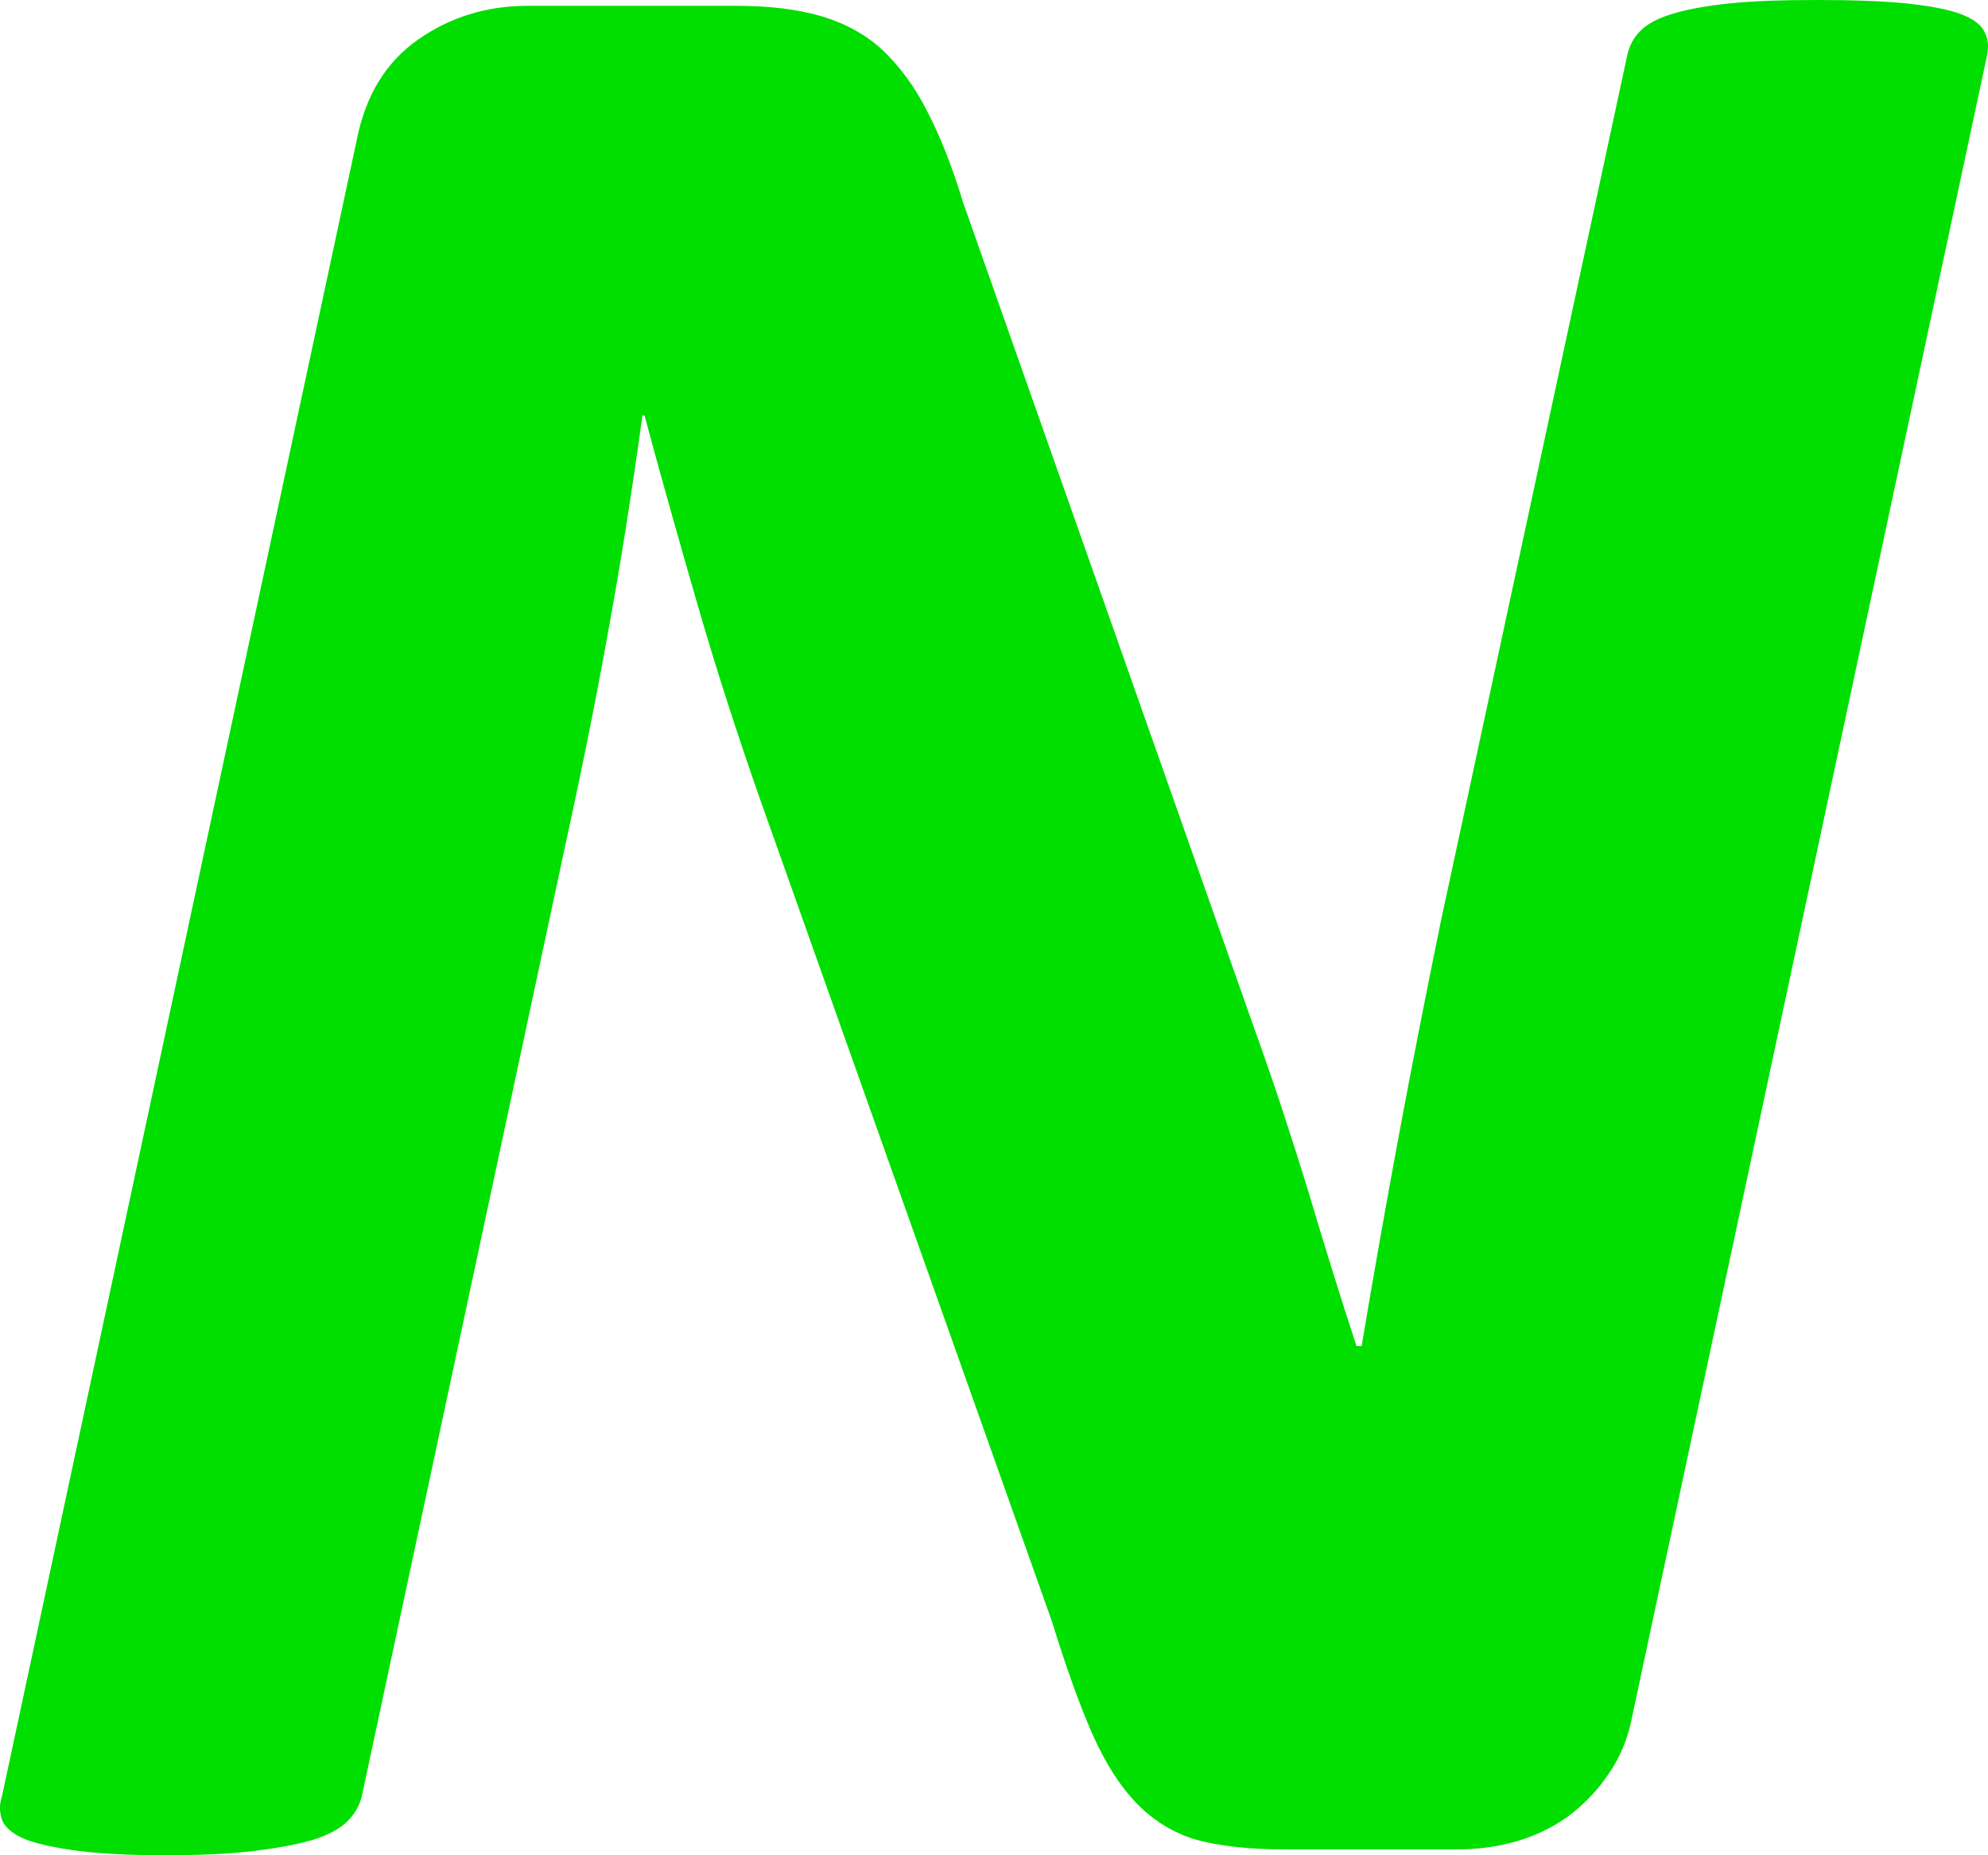 <svg width="30" height="28" viewBox="0 0 30 28" fill="none" xmlns="http://www.w3.org/2000/svg">
    <path fill-rule="evenodd" clip-rule="evenodd" d="M24.632 25.897C24.57 26.227 24.452 26.52 24.272 26.776C24.1 27.033 23.889 27.245 23.654 27.421C23.412 27.59 23.153 27.714 22.864 27.795C22.582 27.875 22.285 27.912 21.98 27.912H19.398C18.85 27.912 18.404 27.861 18.052 27.766C17.707 27.663 17.41 27.48 17.16 27.224C16.909 26.967 16.682 26.615 16.487 26.176C16.291 25.729 16.088 25.165 15.876 24.476L11.471 12.066C11.135 11.106 10.822 10.147 10.54 9.172C10.258 8.198 9.984 7.231 9.726 6.271H9.695C9.539 7.399 9.366 8.513 9.163 9.612C8.967 10.703 8.74 11.802 8.498 12.909L5.462 27.099C5.431 27.238 5.36 27.37 5.243 27.487C5.133 27.597 4.961 27.692 4.726 27.766C4.5 27.832 4.202 27.89 3.842 27.934C3.482 27.978 3.036 28 2.496 28C1.964 28 1.526 27.978 1.182 27.934C0.845 27.89 0.579 27.832 0.399 27.766C0.212 27.692 0.094 27.597 0.039 27.487C-0.008 27.37 -0.015 27.238 0.032 27.099L5.384 2.11C5.517 1.436 5.83 0.93 6.315 0.593C6.8 0.256 7.348 0.088 7.958 0.088H11.103C11.612 0.088 12.042 0.139 12.41 0.249C12.77 0.359 13.075 0.528 13.326 0.762C13.576 1.004 13.803 1.304 13.991 1.678C14.186 2.051 14.366 2.506 14.531 3.048L18.944 15.568C19.233 16.366 19.491 17.165 19.734 17.949C19.969 18.74 20.211 19.524 20.47 20.315H20.548C20.72 19.282 20.908 18.22 21.111 17.128C21.315 16.029 21.526 14.967 21.737 13.934L24.554 0.843C24.585 0.696 24.648 0.571 24.758 0.462C24.867 0.352 25.031 0.271 25.25 0.205C25.47 0.139 25.751 0.088 26.103 0.051C26.448 0.015 26.894 0 27.418 0C27.958 0 28.404 0.015 28.764 0.051C29.116 0.088 29.382 0.139 29.57 0.205C29.75 0.271 29.875 0.352 29.937 0.462C30 0.571 30.016 0.696 29.984 0.843L24.632 25.897Z" fill="#00DF00"/>
</svg>
